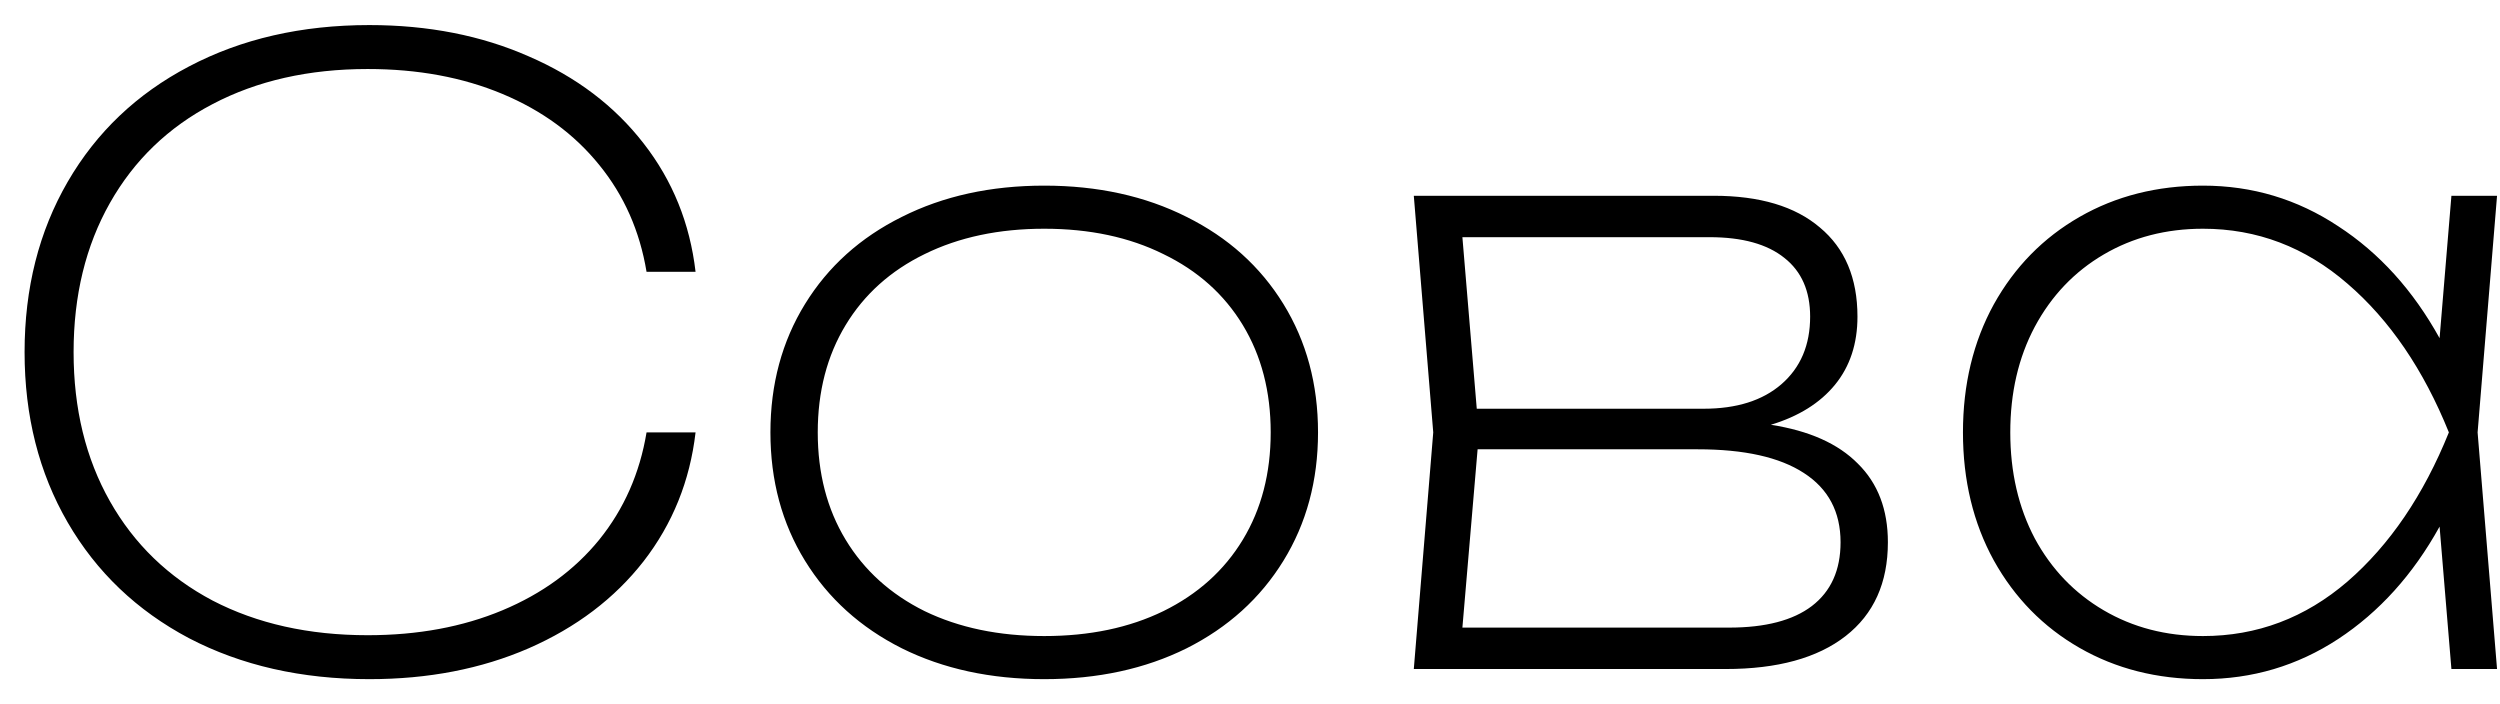 <?xml version="1.0" encoding="UTF-8"?> <svg xmlns="http://www.w3.org/2000/svg" width="71" height="20" viewBox="0 0 71 20" fill="none"><path d="M19.754 12.28C19.594 13.656 19.102 14.876 18.278 15.94C17.454 16.996 16.366 17.82 15.014 18.412C13.67 18.996 12.162 19.288 10.49 19.288C8.562 19.288 6.854 18.9 5.366 18.124C3.886 17.34 2.738 16.244 1.922 14.836C1.106 13.428 0.698 11.816 0.698 10C0.698 8.184 1.106 6.572 1.922 5.164C2.738 3.756 3.886 2.664 5.366 1.888C6.854 1.104 8.562 0.712 10.49 0.712C12.162 0.712 13.67 1.008 15.014 1.6C16.366 2.184 17.454 3.008 18.278 4.072C19.102 5.128 19.594 6.344 19.754 7.72H18.362C18.17 6.56 17.722 5.548 17.018 4.684C16.314 3.812 15.398 3.14 14.27 2.668C13.142 2.196 11.866 1.96 10.442 1.96C8.77 1.96 7.302 2.292 6.038 2.956C4.782 3.612 3.81 4.548 3.122 5.764C2.434 6.98 2.09 8.392 2.09 10C2.09 11.608 2.434 13.02 3.122 14.236C3.81 15.452 4.782 16.392 6.038 17.056C7.302 17.712 8.77 18.04 10.442 18.04C11.866 18.04 13.142 17.804 14.27 17.332C15.398 16.86 16.314 16.192 17.018 15.328C17.722 14.456 18.17 13.44 18.362 12.28H19.754ZM29.656 19.288C28.136 19.288 26.788 18.996 25.612 18.412C24.436 17.82 23.52 16.992 22.864 15.928C22.208 14.864 21.88 13.648 21.88 12.28C21.88 10.912 22.208 9.696 22.864 8.632C23.52 7.568 24.436 6.744 25.612 6.16C26.788 5.568 28.136 5.272 29.656 5.272C31.176 5.272 32.524 5.568 33.7 6.16C34.876 6.744 35.792 7.568 36.448 8.632C37.104 9.696 37.432 10.912 37.432 12.28C37.432 13.648 37.104 14.864 36.448 15.928C35.792 16.992 34.876 17.82 33.7 18.412C32.524 18.996 31.176 19.288 29.656 19.288ZM29.656 18.064C30.944 18.064 32.072 17.828 33.04 17.356C34.016 16.876 34.768 16.2 35.296 15.328C35.824 14.456 36.088 13.44 36.088 12.28C36.088 11.12 35.824 10.104 35.296 9.232C34.768 8.36 34.016 7.688 33.04 7.216C32.072 6.736 30.944 6.496 29.656 6.496C28.368 6.496 27.236 6.736 26.26 7.216C25.292 7.688 24.544 8.36 24.016 9.232C23.488 10.104 23.224 11.12 23.224 12.28C23.224 13.44 23.488 14.456 24.016 15.328C24.544 16.2 25.292 16.876 26.26 17.356C27.236 17.828 28.368 18.064 29.656 18.064ZM50.292 12.064C51.38 12.232 52.204 12.6 52.764 13.168C53.332 13.728 53.616 14.472 53.616 15.4C53.616 16.552 53.216 17.44 52.416 18.064C51.616 18.688 50.48 19 49.008 19H40.152L40.704 12.28L40.152 5.56H48.672C49.976 5.56 50.98 5.86 51.684 6.46C52.396 7.052 52.752 7.896 52.752 8.992C52.752 9.76 52.54 10.404 52.116 10.924C51.692 11.444 51.084 11.824 50.292 12.064ZM51.408 8.992C51.408 8.264 51.164 7.708 50.676 7.324C50.188 6.932 49.48 6.736 48.552 6.736H41.532L41.94 11.608H48.384C49.32 11.608 50.056 11.376 50.592 10.912C51.136 10.44 51.408 9.8 51.408 8.992ZM49.104 17.824C50.136 17.824 50.92 17.62 51.456 17.212C52 16.796 52.272 16.192 52.272 15.4C52.272 14.536 51.924 13.88 51.228 13.432C50.54 12.984 49.536 12.76 48.216 12.76H41.964L41.532 17.824H49.104ZM70.916 5.56L70.364 12.28L70.916 19H69.62L69.284 14.956C68.532 16.316 67.572 17.38 66.404 18.148C65.244 18.908 63.964 19.288 62.564 19.288C61.26 19.288 60.092 18.992 59.06 18.4C58.028 17.808 57.216 16.98 56.624 15.916C56.04 14.852 55.748 13.64 55.748 12.28C55.748 10.92 56.04 9.708 56.624 8.644C57.216 7.58 58.028 6.752 59.06 6.16C60.092 5.568 61.26 5.272 62.564 5.272C63.964 5.272 65.244 5.656 66.404 6.424C67.572 7.184 68.532 8.244 69.284 9.604L69.62 5.56H70.916ZM62.564 18.064C64.1 18.064 65.468 17.548 66.668 16.516C67.868 15.476 68.828 14.064 69.548 12.28C68.828 10.496 67.868 9.088 66.668 8.056C65.468 7.016 64.1 6.496 62.564 6.496C61.516 6.496 60.576 6.74 59.744 7.228C58.912 7.716 58.26 8.4 57.788 9.28C57.324 10.152 57.092 11.152 57.092 12.28C57.092 13.408 57.324 14.412 57.788 15.292C58.26 16.164 58.912 16.844 59.744 17.332C60.576 17.82 61.516 18.064 62.564 18.064Z" fill="black"></path></svg> 